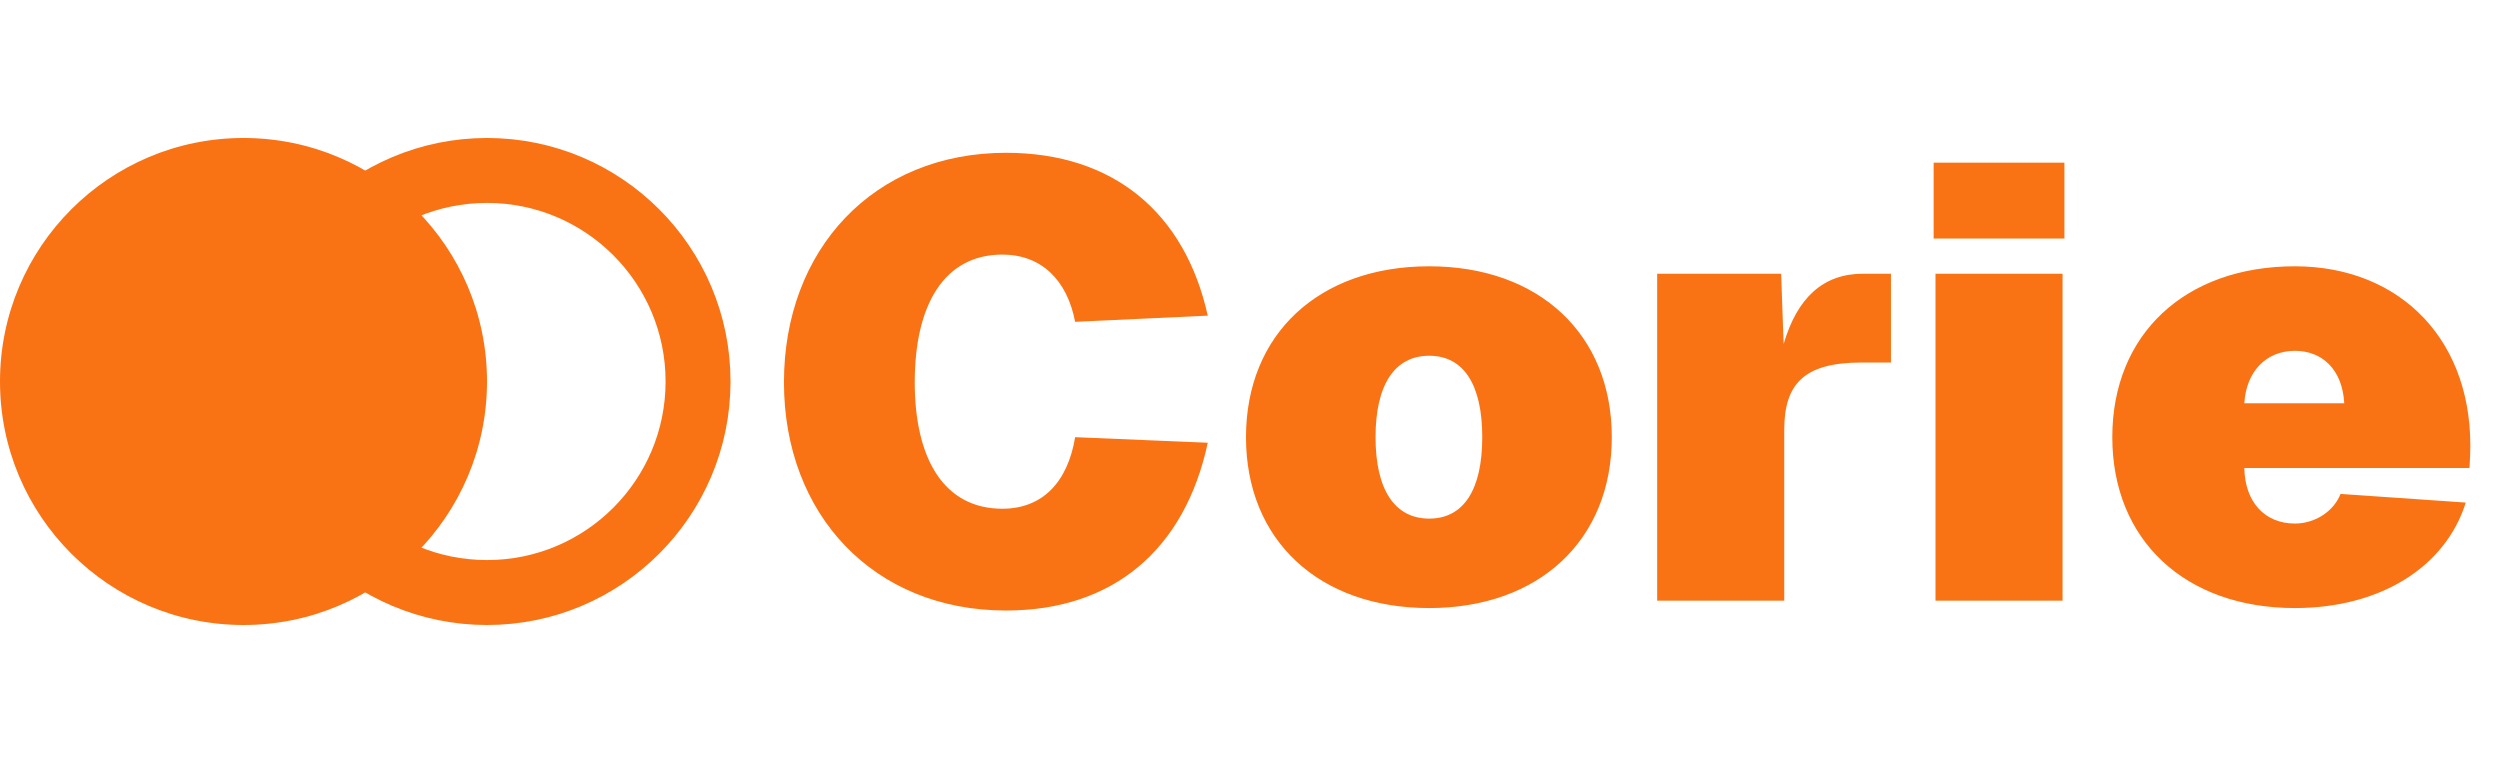 <svg width="154" height="47" viewBox="0 0 154 47" fill="none" xmlns="http://www.w3.org/2000/svg">
<circle cx="15" cy="23.5" r="15" fill="#F97315"/>
<circle cx="30" cy="23.5" r="13" stroke="#F97315" stroke-width="4"/>
<path d="M74.398 27.272C72.992 33.846 68.584 37.608 61.972 37.608C53.802 37.608 48.292 31.68 48.292 23.548C48.292 15.378 53.802 9.412 61.972 9.412C68.584 9.412 72.992 13.098 74.398 19.444L66.228 19.824C65.734 17.24 64.138 15.682 61.744 15.682C58.172 15.682 56.348 18.76 56.348 23.548C56.348 28.298 58.172 31.338 61.744 31.338C64.214 31.338 65.772 29.704 66.228 26.93L74.398 27.272ZM88.039 37.456C81.237 37.456 76.753 33.276 76.753 26.93C76.753 20.584 81.237 16.404 88.039 16.404C94.803 16.404 99.287 20.584 99.287 26.93C99.287 33.276 94.803 37.456 88.039 37.456ZM84.733 26.93C84.733 30.16 85.911 31.946 88.039 31.946C90.167 31.946 91.307 30.16 91.307 26.93C91.307 23.7 90.167 21.914 88.039 21.914C85.911 21.914 84.733 23.7 84.733 26.93ZM102.081 16.86H109.719L109.871 21.192C110.707 18.342 112.303 16.86 114.773 16.86H116.483V22.332H114.659C111.163 22.332 109.909 23.624 109.909 26.474V37H102.081V16.86ZM119.226 16.86H127.054V37H119.226V16.86ZM119.112 14.694V10.02H127.168V14.694H119.112ZM130.118 26.93C130.118 20.584 134.602 16.404 141.366 16.404C147.902 16.404 152.462 21.04 152.158 28.108L152.12 28.83H138.25C138.288 30.92 139.504 32.25 141.366 32.25C142.62 32.25 143.76 31.49 144.178 30.426L151.892 30.958C150.638 34.948 146.61 37.456 141.366 37.456C134.602 37.456 130.118 33.276 130.118 26.93ZM138.25 24.84H144.406C144.292 22.75 143.038 21.61 141.366 21.61C139.58 21.61 138.364 22.902 138.25 24.84Z" fill="#F97315"/>
</svg>
